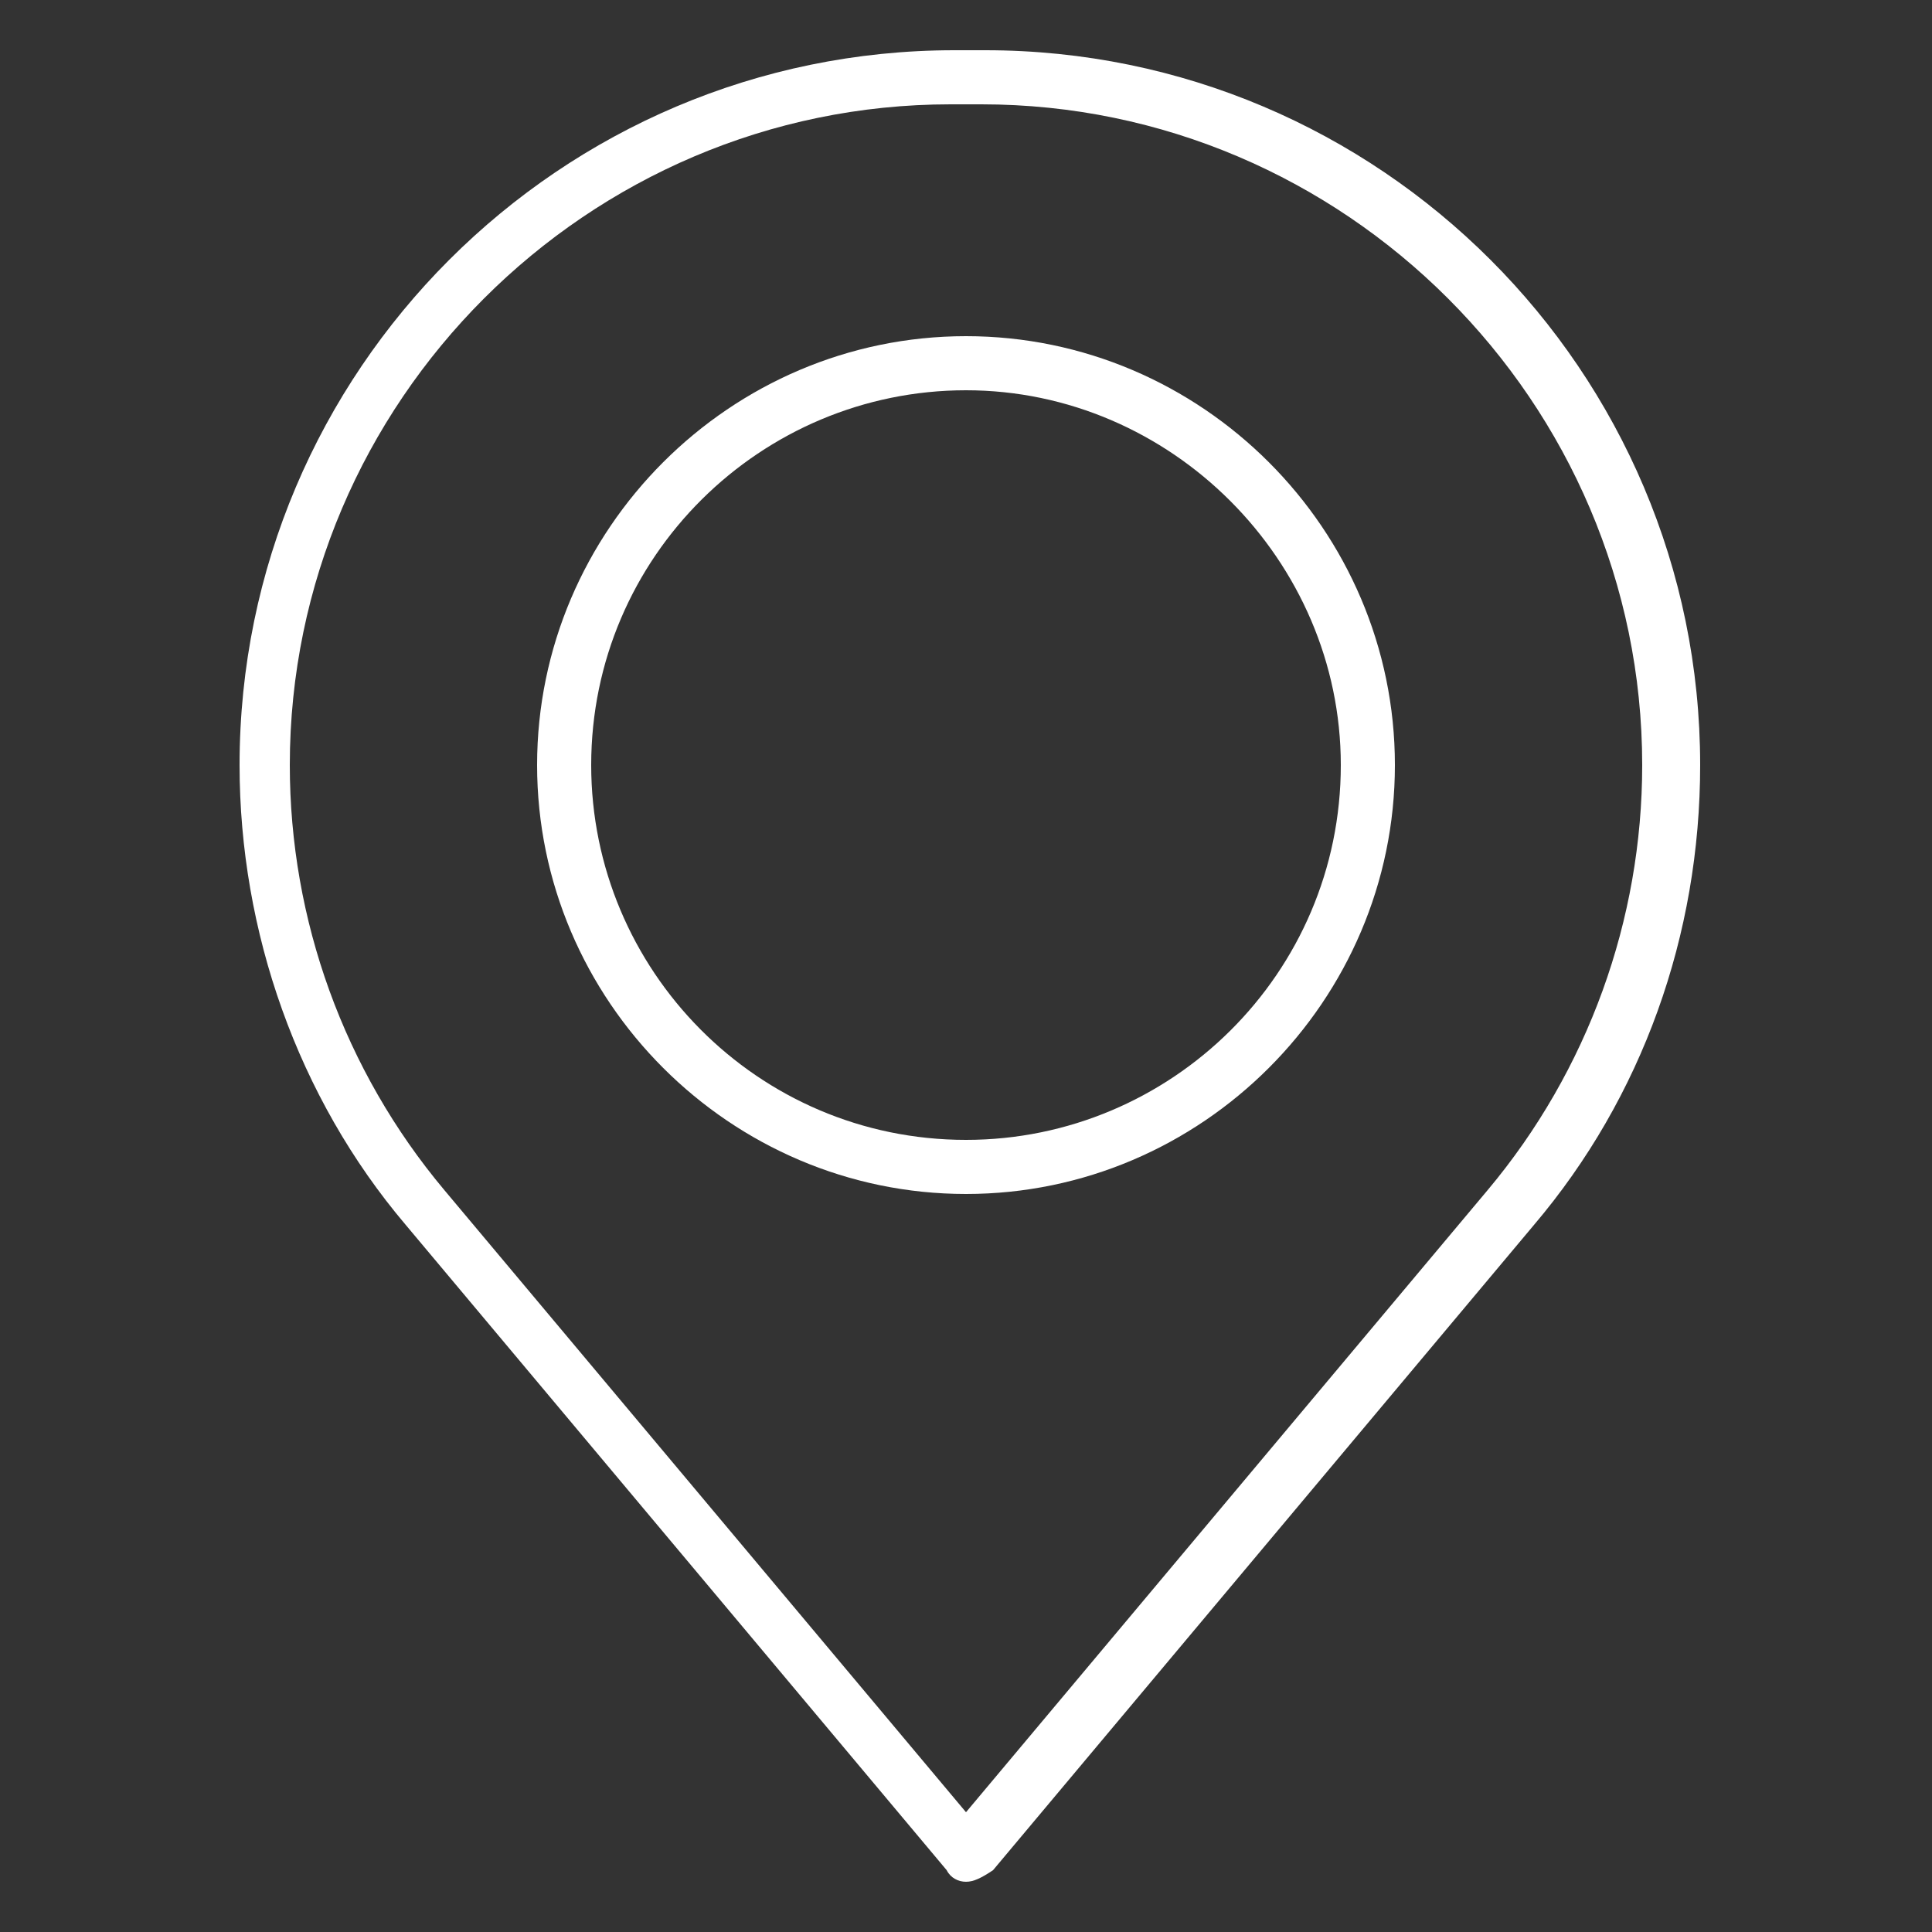 <?xml version="1.0" encoding="utf-8"?>
<!-- Generator: Adobe Illustrator 27.9.0, SVG Export Plug-In . SVG Version: 6.00 Build 0)  -->
<svg version="1.1" id="Ebene_1" xmlns="http://www.w3.org/2000/svg" xmlns:xlink="http://www.w3.org/1999/xlink" x="0px" y="0px"
	 viewBox="0 0 50 50" style="enable-background:new 0 0 50 50;" xml:space="preserve">
<rect x="0" y="0" width="50" height="50" fill="#333333" stroke="none"/>
<style type="text/css">
	.st0{fill:#FFFFFF;}
</style>
<g>
	<g>
		<path class="st0" d="M25,48.7c-0.2,0-0.4-0.1-0.5-0.3l-14-16.7c-2.8-3.3-4.3-7.6-4.3-11.9c0-10.2,8.3-18.5,18.5-18.5h0.8
			c10.2,0,18.5,8.3,18.5,18.5c0,4.4-1.5,8.6-4.3,11.9l-14,16.7C25.4,48.6,25.2,48.7,25,48.7z M24.6,2.7c-9.4,0-17.1,7.7-17.1,17.1
			c0,4,1.4,7.9,4,11L25,46.9l13.5-16.1c0,0,0,0,0,0c2.6-3.1,4-7,4-11c0-9.4-7.7-17.1-17.1-17.1H24.6z"/>
	</g>
	<g>
		<path class="st0" d="M25,30.9c-6.1,0-11.1-5-11.1-11.1c0-6.1,5-11.1,11.1-11.1c6.1,0,11.1,5,11.1,11.1
			C36.1,25.9,31.1,30.9,25,30.9z M25,10.1c-5.3,0-9.7,4.3-9.7,9.7c0,5.3,4.3,9.7,9.7,9.7c5.3,0,9.7-4.3,9.7-9.7
			C34.7,14.5,30.3,10.1,25,10.1z"/>
	</g>
</g>
</svg>
